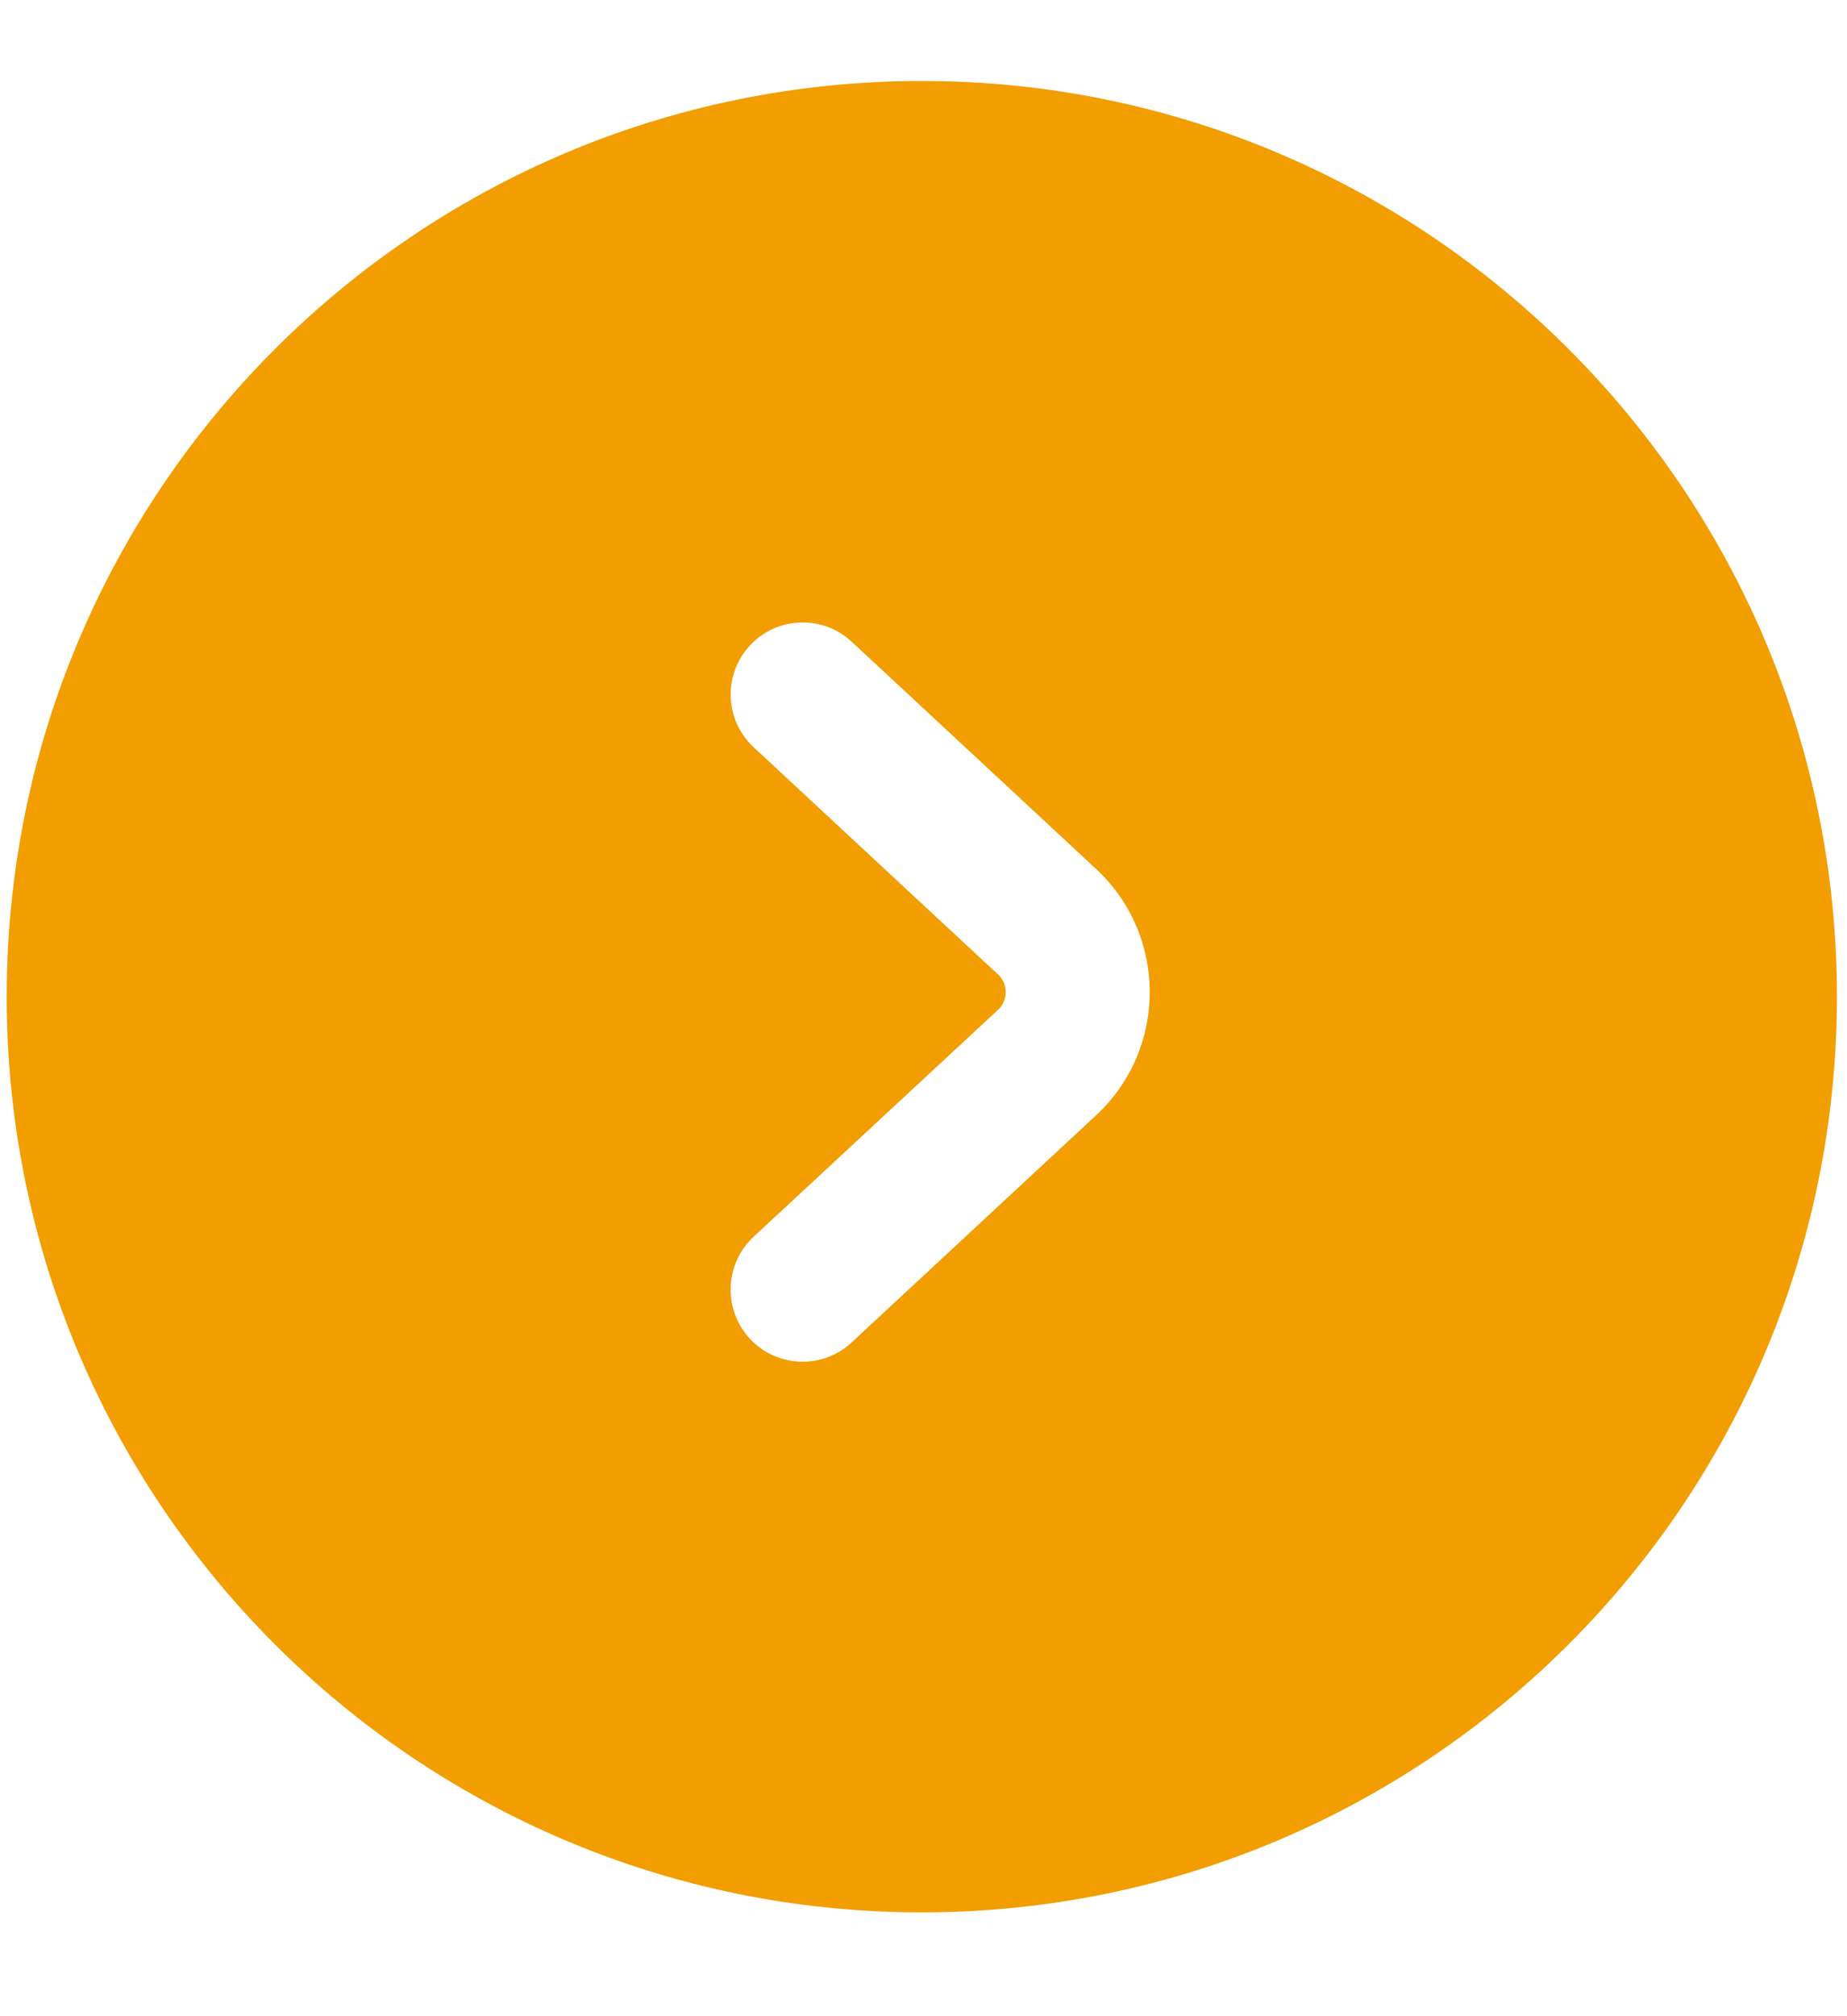 <?xml version="1.0" encoding="UTF-8"?> <svg xmlns="http://www.w3.org/2000/svg" width="11" height="12" viewBox="0 0 11 12" fill="none"><path d="M5.489 0.482C2.479 0.483 0.04 2.923 0.04 5.933C0.04 8.942 2.48 11.382 5.489 11.382C8.499 11.382 10.939 8.942 10.94 5.933C10.94 2.923 8.499 0.482 5.489 0.482ZM4.466 3.842C4.627 3.668 4.899 3.658 5.072 3.819L6.528 5.172C6.954 5.568 6.954 6.242 6.528 6.638L5.072 7.99C4.899 8.151 4.627 8.141 4.466 7.968C4.305 7.794 4.315 7.522 4.488 7.361L5.944 6.01C6.005 5.953 6.005 5.856 5.944 5.8L4.488 4.447C4.315 4.286 4.305 4.015 4.466 3.842Z" fill="#F29D00"></path></svg> 